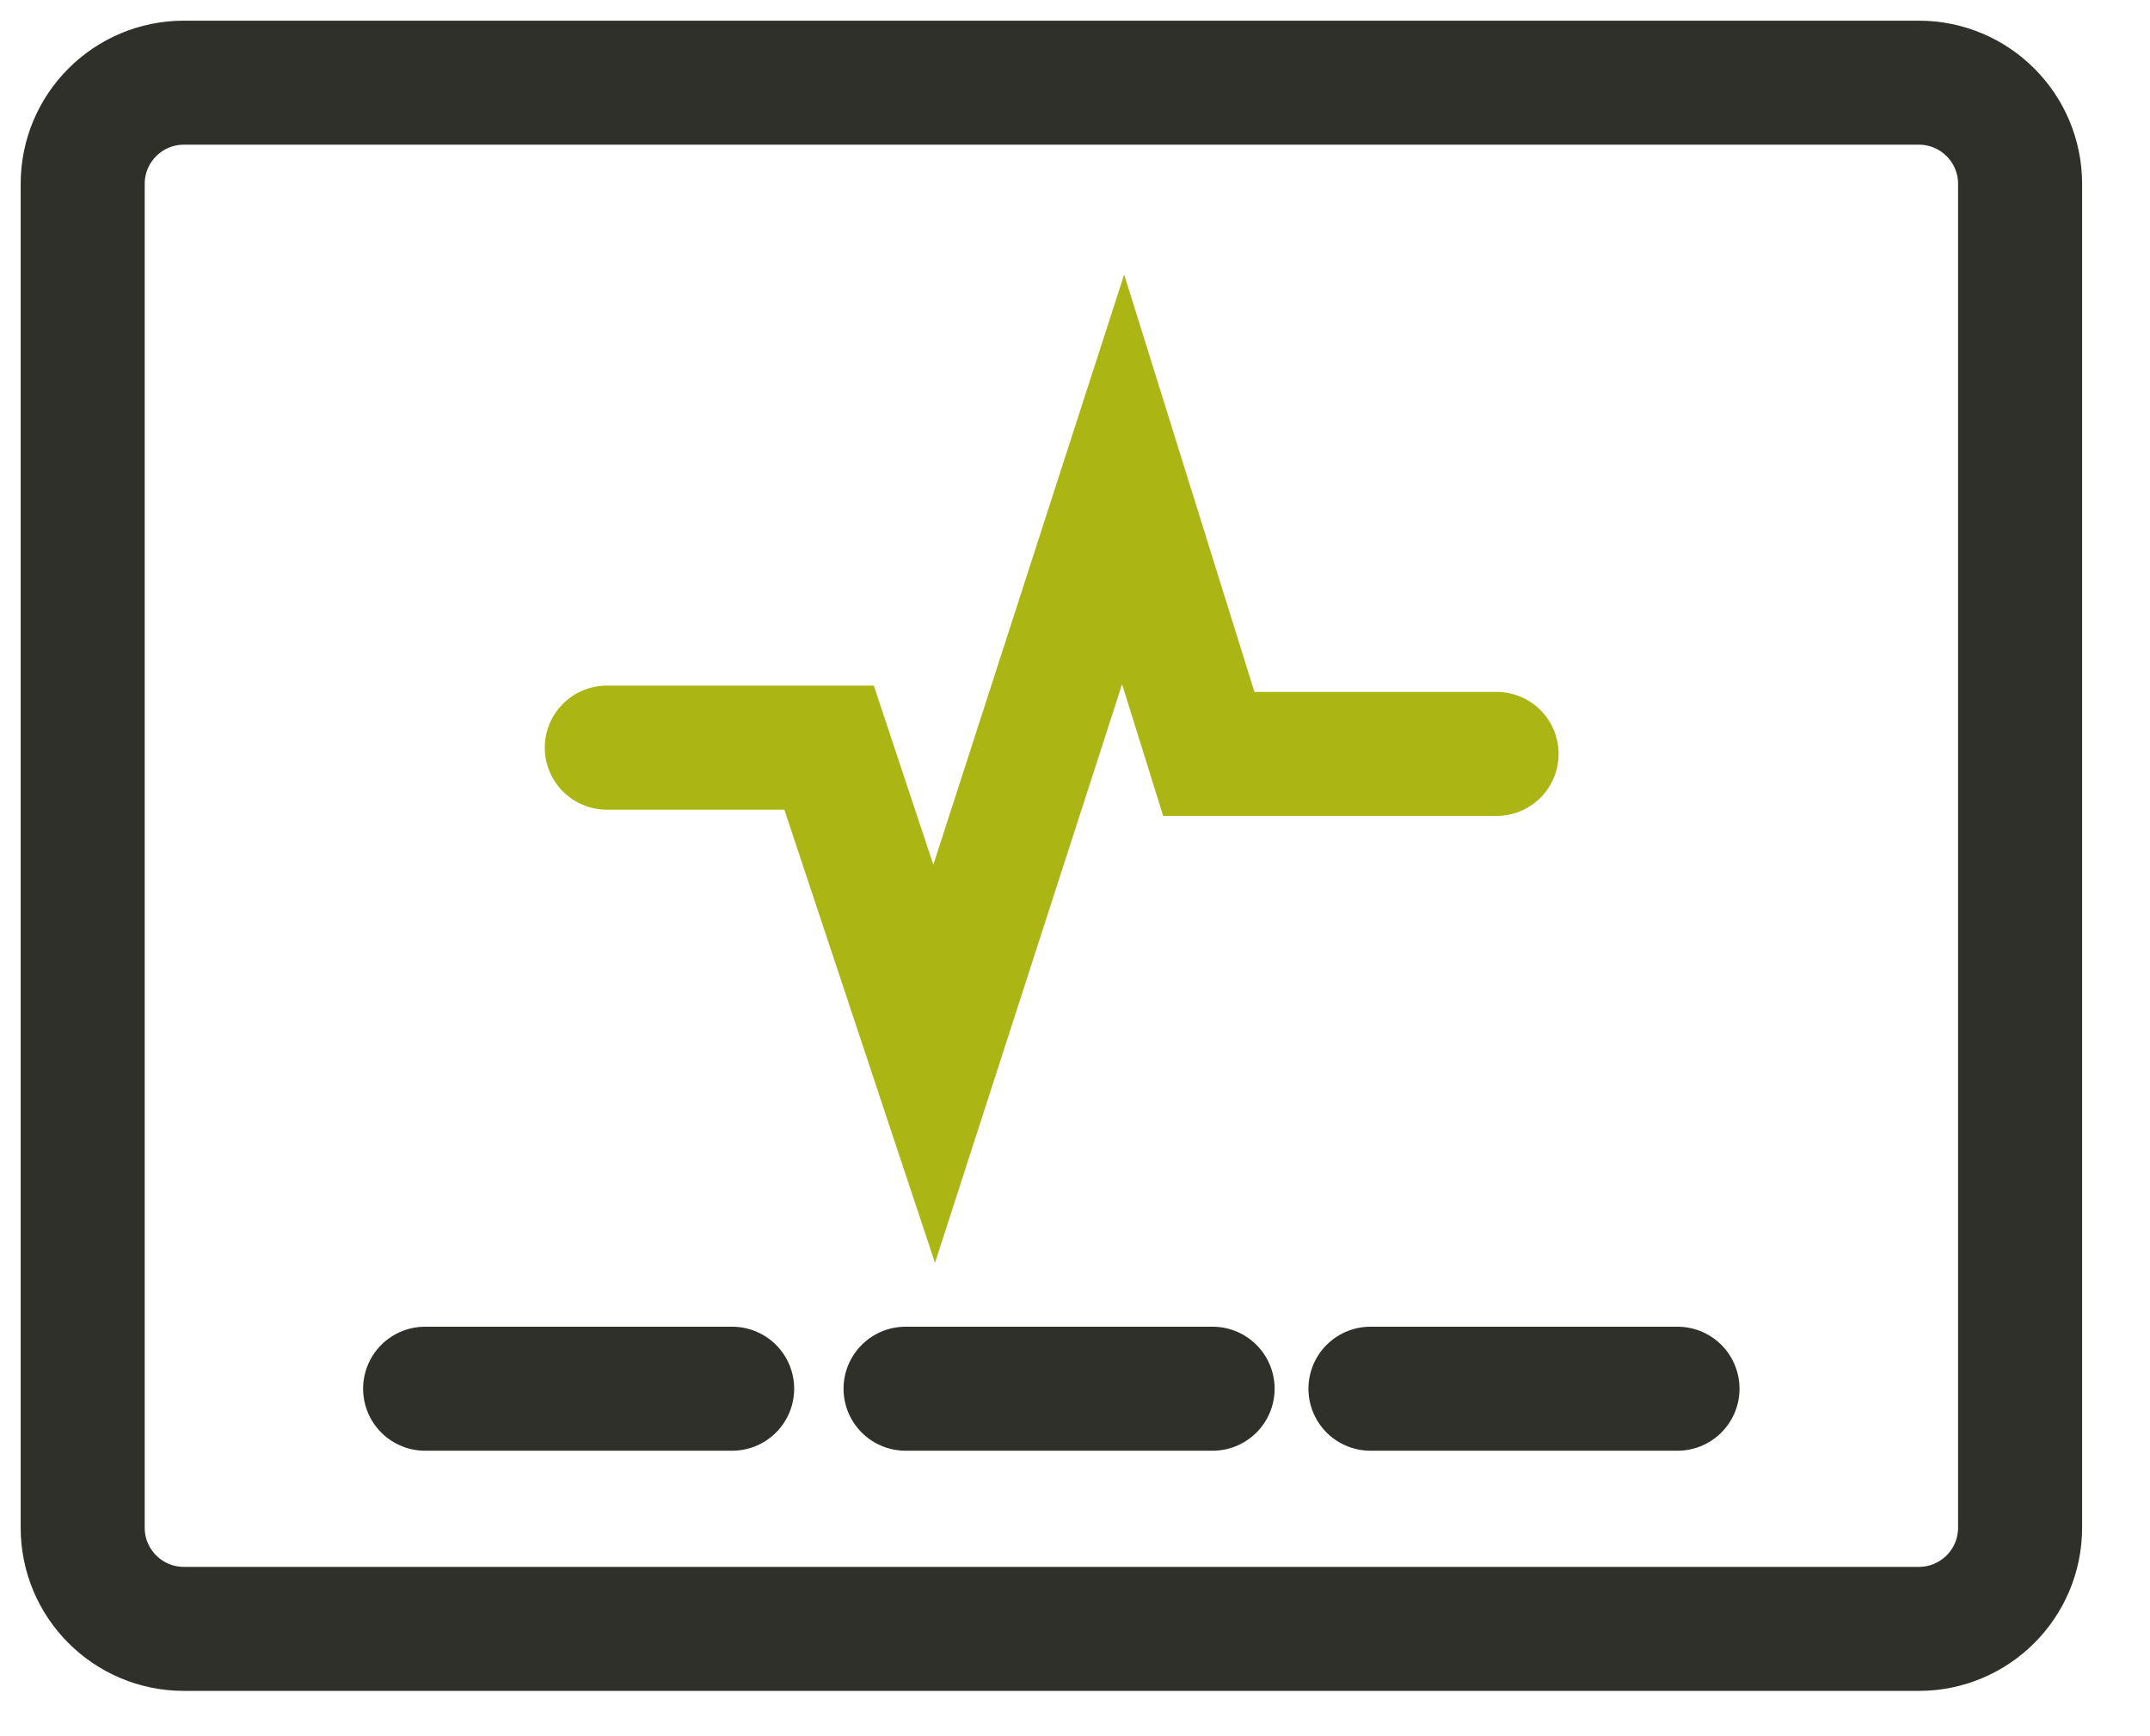 <svg width="26" height="21" viewBox="0 0 26 21" fill="none" xmlns="http://www.w3.org/2000/svg">
<path d="M23.204 1H2.224C1.548 1 1 1.548 1 2.224V18.478C1 19.154 1.548 19.702 2.224 19.702H23.204C23.881 19.702 24.429 19.154 24.429 18.478V2.224C24.429 1.548 23.881 1 23.204 1Z" stroke="#30302A" stroke-width="1.5" stroke-miterlimit="10" stroke-linecap="round"/>
<path d="M7.338 9.043H10.026L11.297 12.867L13.582 5.798L14.618 9.119H18.098" stroke="#ABB513" stroke-width="1.5" stroke-miterlimit="10" stroke-linecap="round"/>
<path d="M5.141 16.797H8.854" stroke="#30302A" stroke-width="1.5" stroke-miterlimit="10" stroke-linecap="round"/>
<path d="M16.573 16.797H20.286" stroke="#30302A" stroke-width="1.5" stroke-miterlimit="10" stroke-linecap="round"/>
<path d="M10.951 16.797H14.664" stroke="#30302A" stroke-width="1.5" stroke-miterlimit="10" stroke-linecap="round"/>
</svg>
